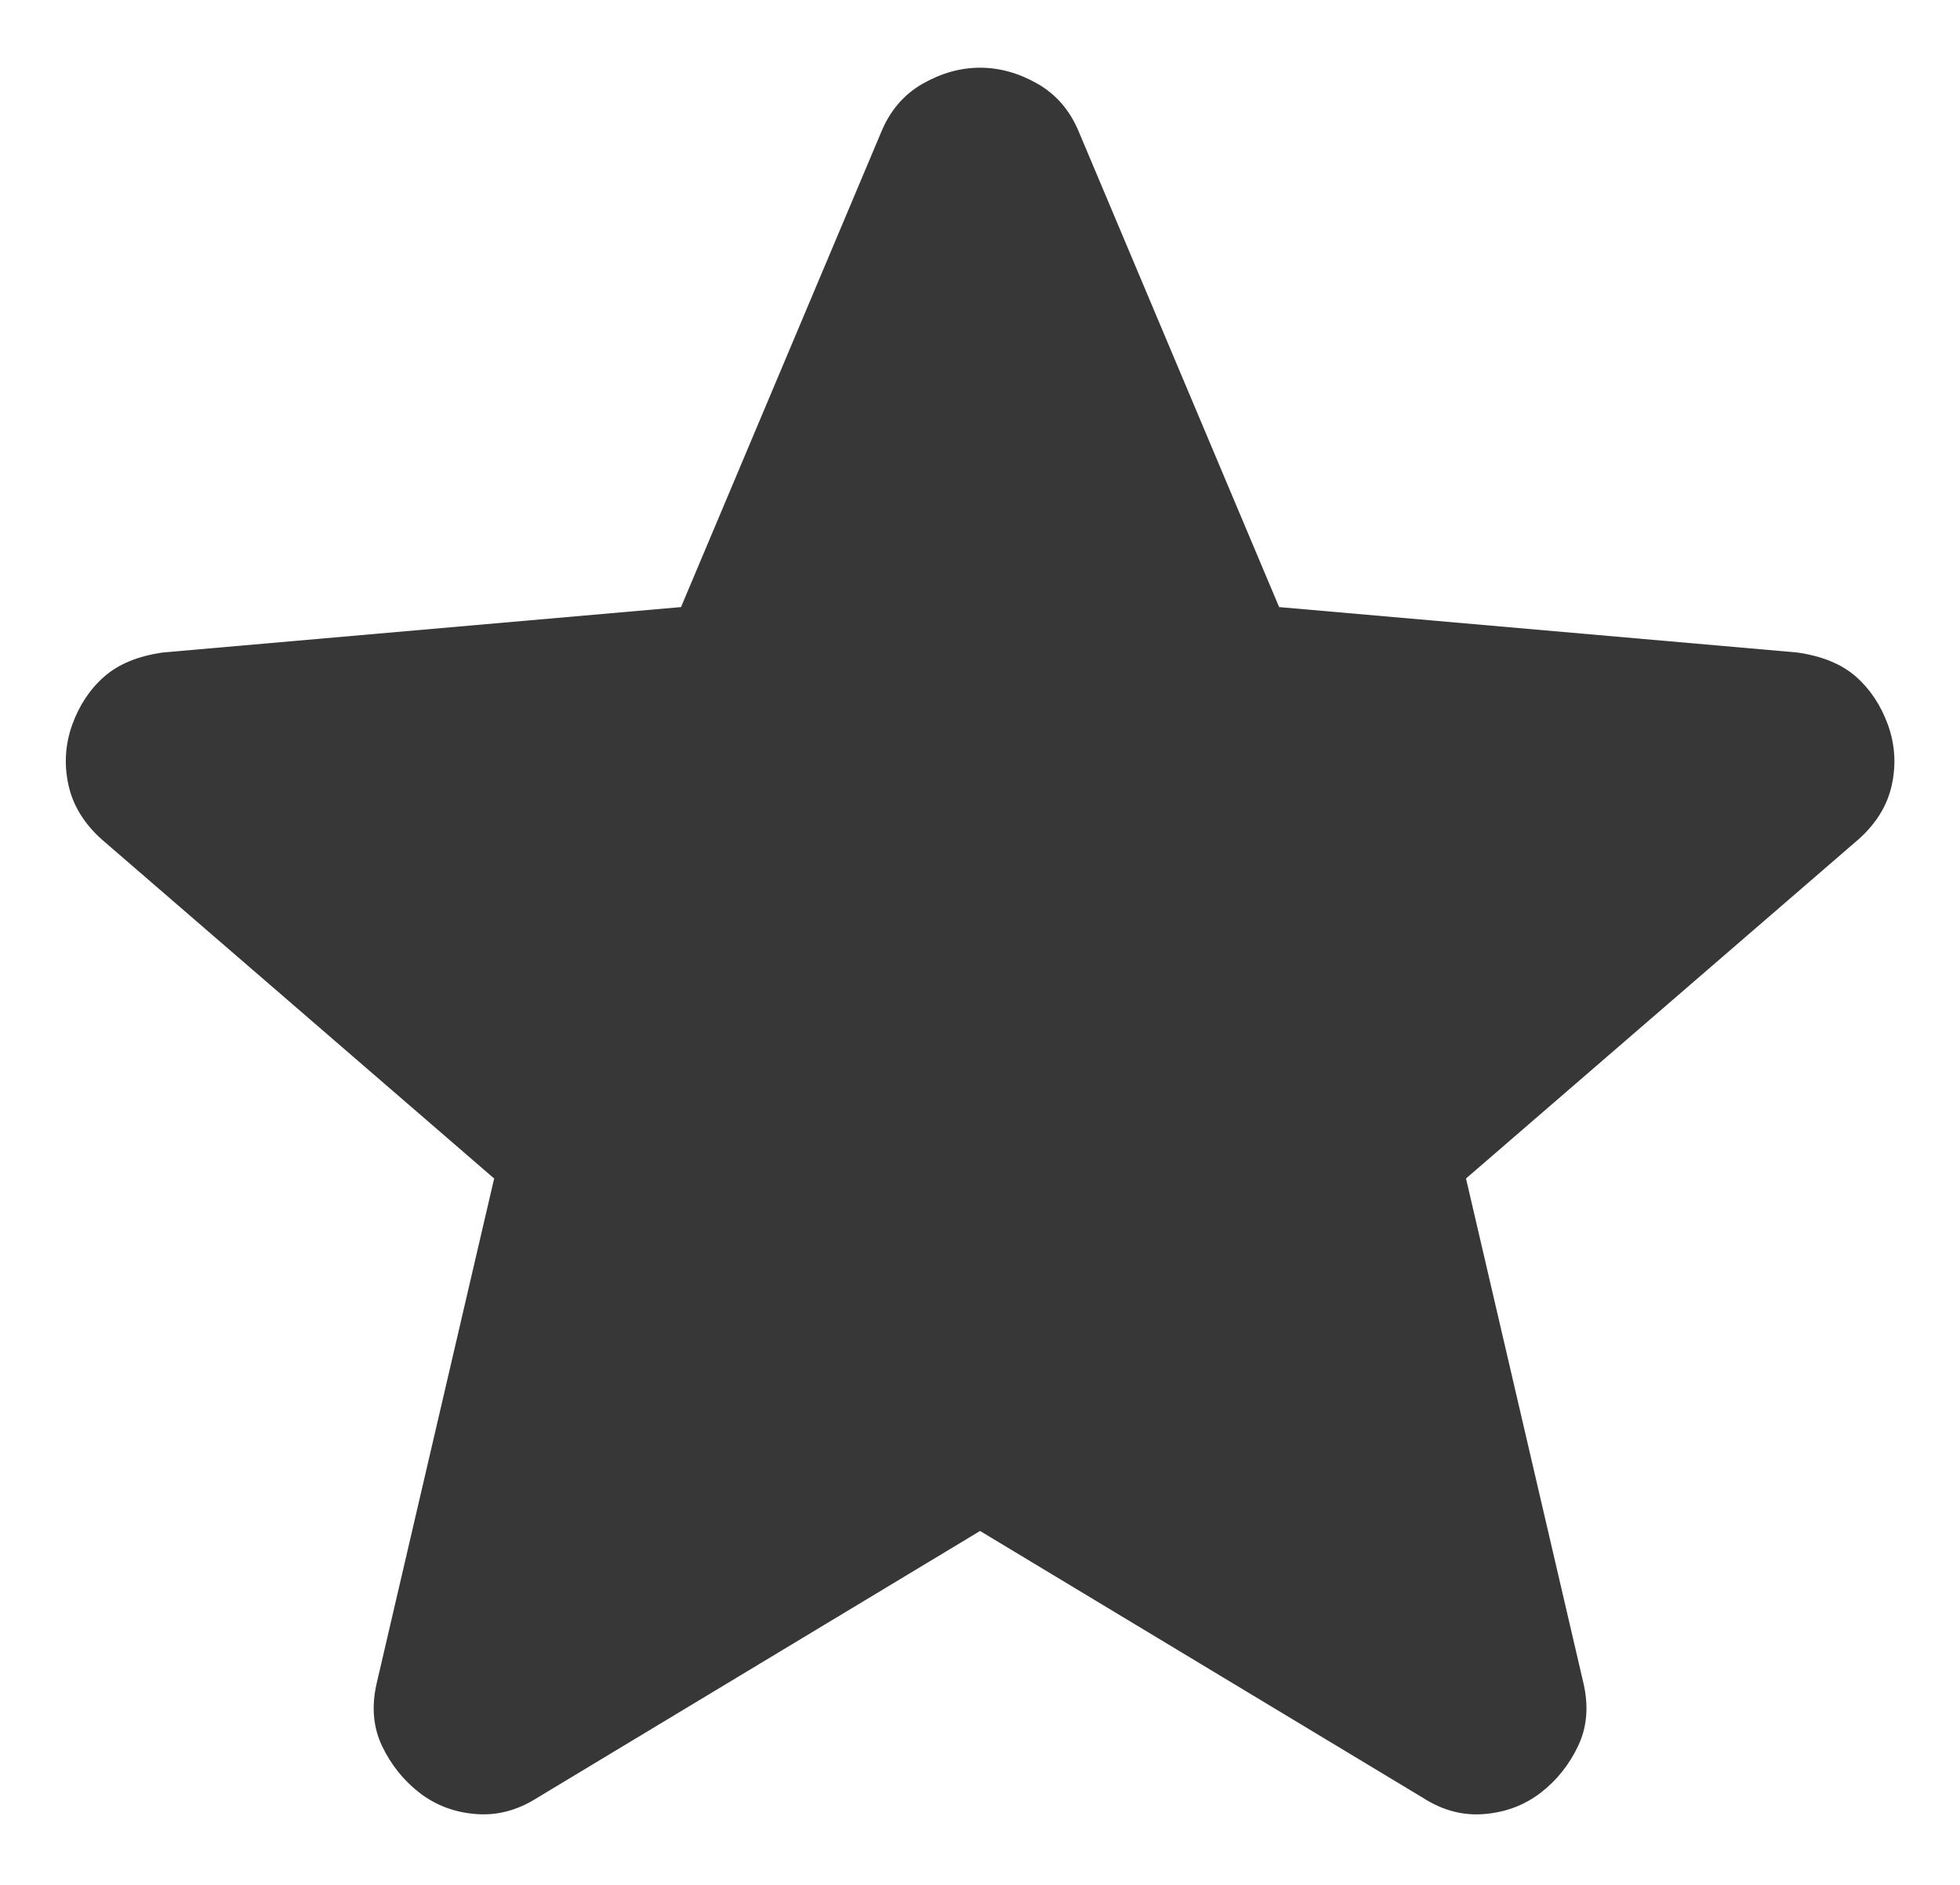 <?xml version="1.0" encoding="UTF-8"?> <svg xmlns="http://www.w3.org/2000/svg" width="26" height="25" viewBox="0 0 26 25" fill="none"><path d="M13.001 20.306L7.122 23.848C6.862 24.013 6.591 24.084 6.307 24.06C6.024 24.037 5.776 23.942 5.563 23.777C5.351 23.612 5.186 23.405 5.068 23.158C4.95 22.91 4.926 22.633 4.997 22.325L6.555 15.631L1.349 11.133C1.113 10.921 0.965 10.678 0.907 10.406C0.848 10.134 0.866 9.869 0.959 9.61C1.053 9.352 1.194 9.139 1.384 8.973C1.574 8.807 1.834 8.7 2.163 8.654L9.034 8.052L11.691 1.748C11.809 1.464 11.992 1.252 12.24 1.11C12.489 0.969 12.742 0.898 13.001 0.898C13.26 0.898 13.513 0.969 13.762 1.11C14.01 1.252 14.193 1.464 14.311 1.748L16.968 8.052L23.838 8.654C24.169 8.701 24.429 8.808 24.618 8.973C24.806 9.138 24.948 9.351 25.043 9.61C25.137 9.87 25.155 10.136 25.096 10.408C25.038 10.68 24.89 10.922 24.653 11.133L19.447 15.631L21.005 22.325C21.076 22.632 21.052 22.91 20.934 23.158C20.816 23.406 20.651 23.613 20.439 23.777C20.226 23.941 19.978 24.036 19.695 24.06C19.411 24.085 19.14 24.014 18.88 23.848L13.001 20.306Z" fill="#373737"></path></svg> 
